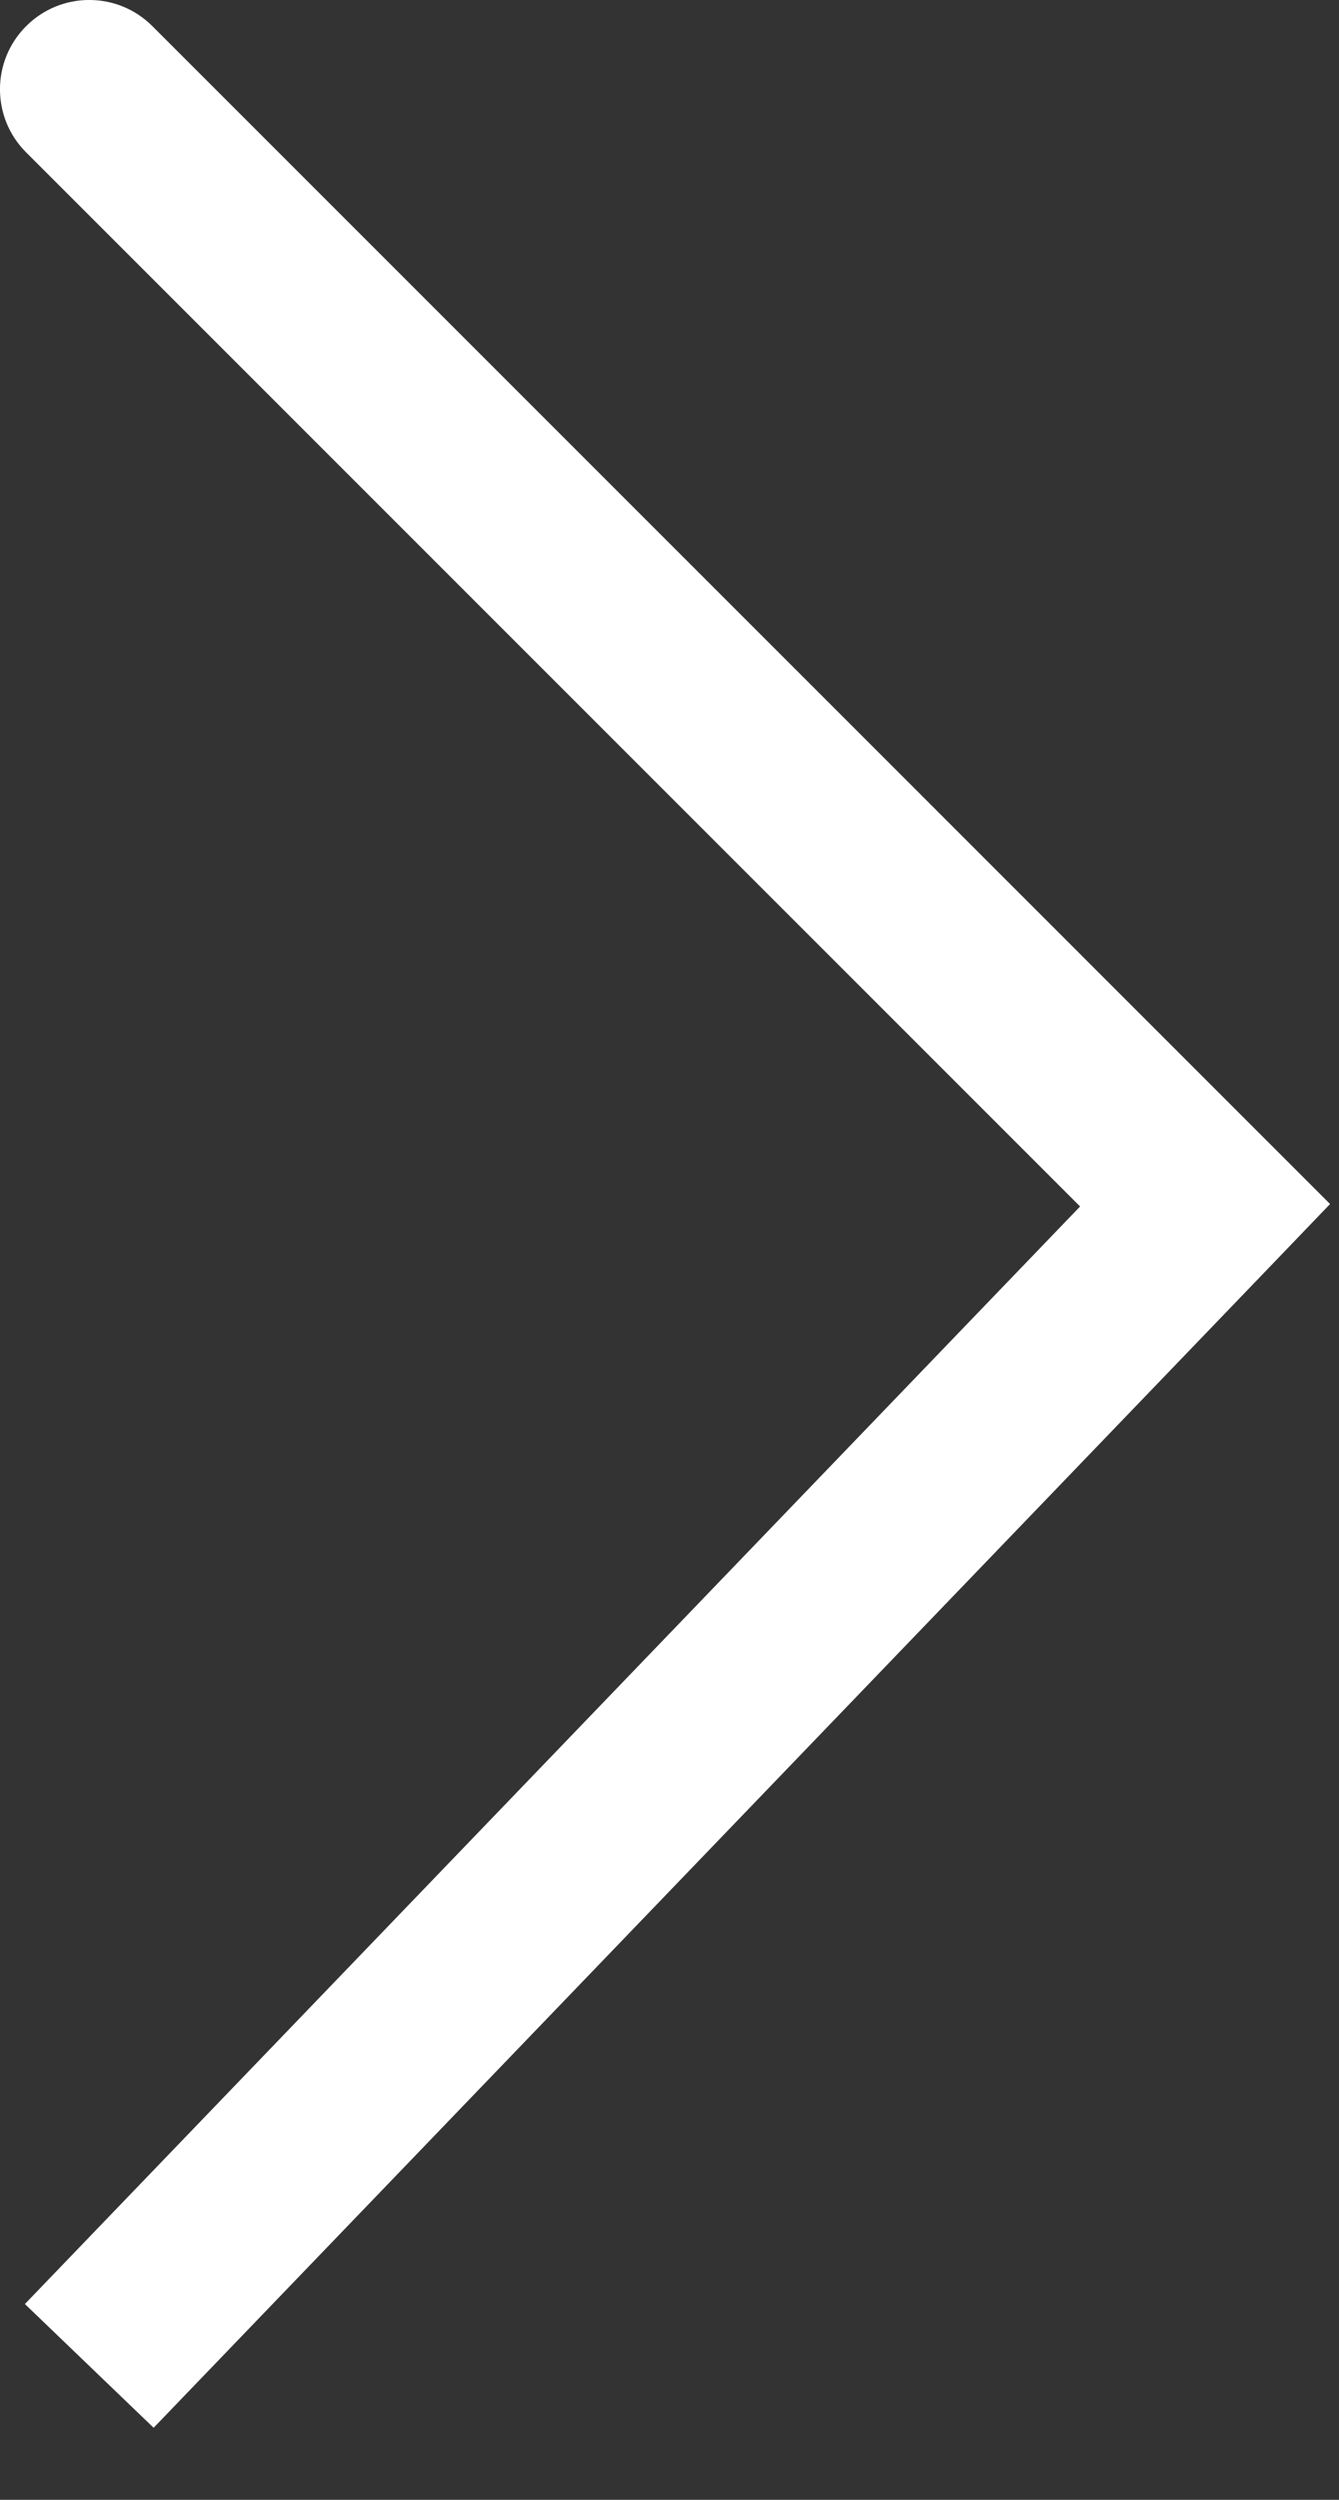 <svg width="15" height="28" viewBox="0 0 15 28" fill="none" xmlns="http://www.w3.org/2000/svg">
<rect x="0" y="0" width="15" height="28" fill="#333333" stroke="none"/>
<path d="M1.707 0.293C1.317 -0.098 0.683 -0.098 0.293 0.293C-0.098 0.683 -0.098 1.317 0.293 1.707L1.707 0.293ZM13.5 13.5L14.221 14.193L14.9 13.486L14.207 12.793L13.5 13.5ZM0.293 1.707L12.793 14.207L14.207 12.793L1.707 0.293L0.293 1.707ZM12.779 12.807L0.279 25.807L1.721 27.193L14.221 14.193L12.779 12.807Z" fill="white"/>
</svg>

